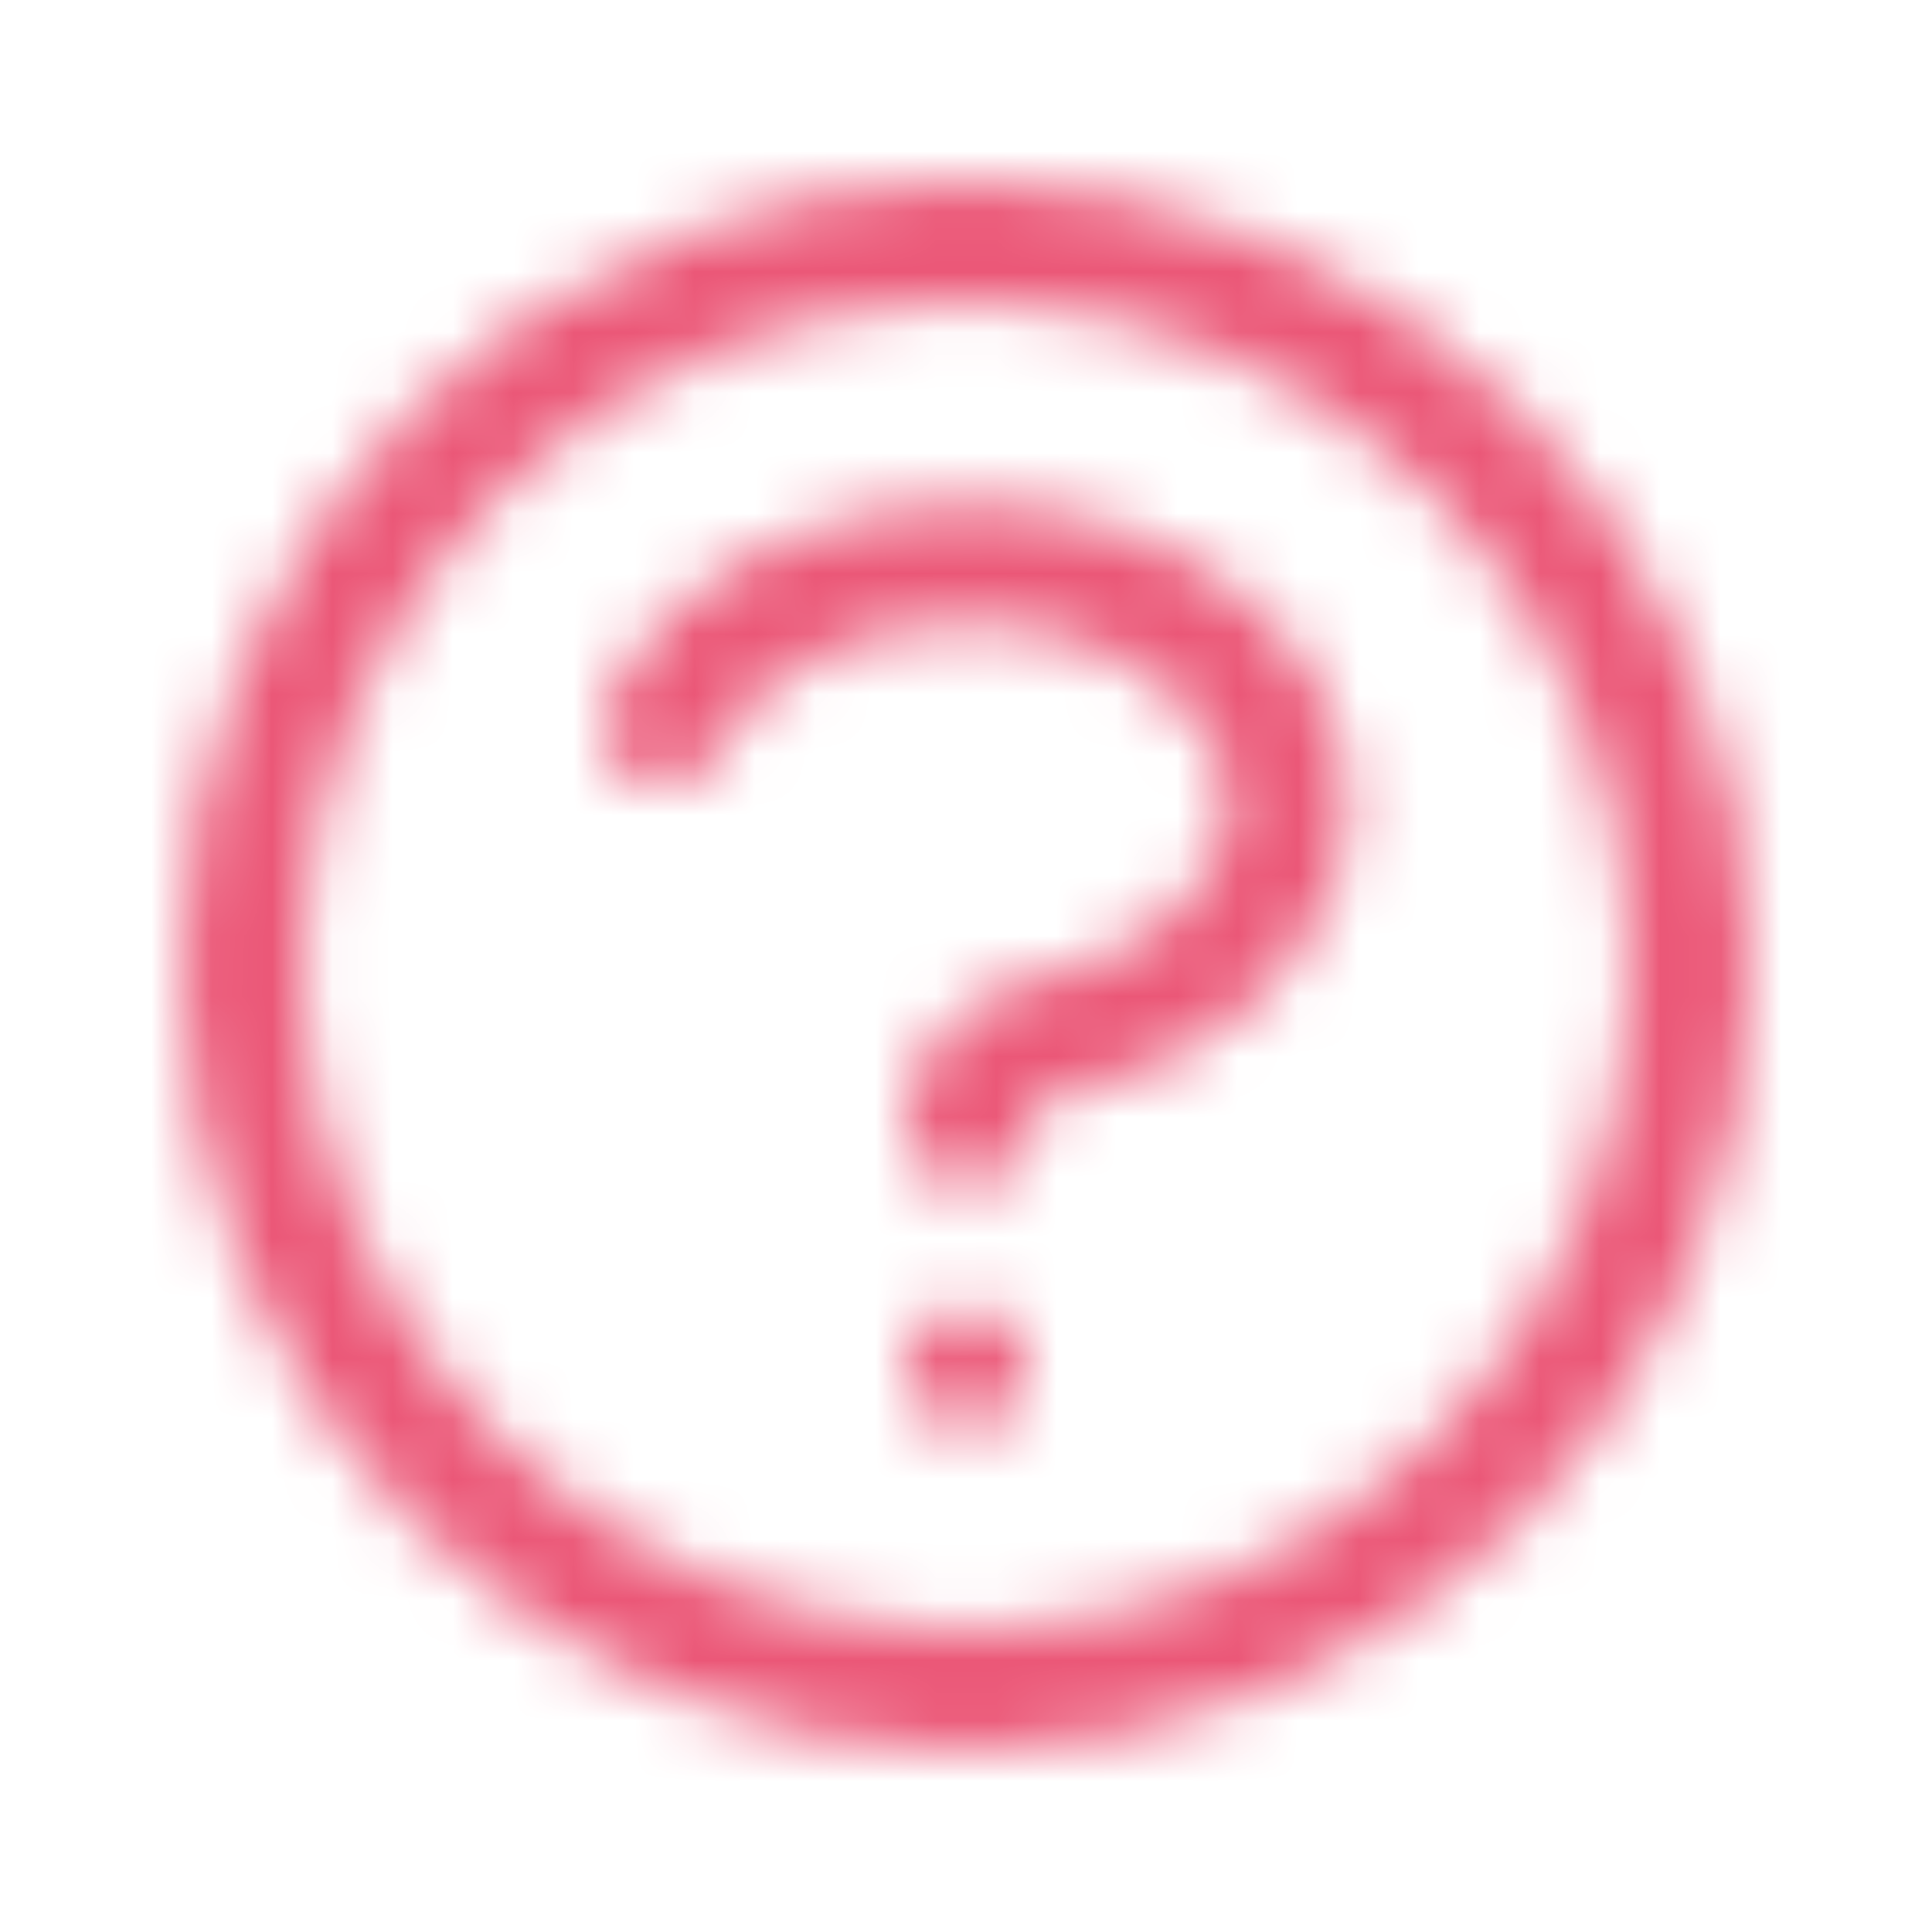 <svg width="32" height="32" viewBox="0 0 32 32" fill="none" xmlns="http://www.w3.org/2000/svg">
<mask id="mask0_772_607" style="mask-type:alpha" maskUnits="userSpaceOnUse" x="3" y="3" width="26" height="26">
<path d="M10.971 12C11.703 10.447 13.677 9.333 16 9.333C18.947 9.333 21.333 11.124 21.333 13.333C21.333 15.2 19.629 16.767 17.325 17.209C16.603 17.348 16 17.929 16 18.667M16 22.667H16.013M28 16C28 17.576 27.69 19.136 27.087 20.592C26.483 22.048 25.6 23.371 24.485 24.485C23.371 25.6 22.048 26.483 20.592 27.087C19.136 27.69 17.576 28 16 28C14.424 28 12.864 27.69 11.408 27.087C9.952 26.483 8.629 25.6 7.515 24.485C6.4 23.371 5.516 22.048 4.913 20.592C4.31 19.136 4 17.576 4 16C4 12.817 5.264 9.765 7.515 7.515C9.765 5.264 12.817 4 16 4C19.183 4 22.235 5.264 24.485 7.515C26.736 9.765 28 12.817 28 16Z" stroke="#2E2E38" stroke-width="2" stroke-linecap="round" stroke-linejoin="round"/>
</mask>
<g mask="url(#mask0_772_607)">
<rect width="32" height="32" fill="#EB5777"/>
</g>
</svg>
